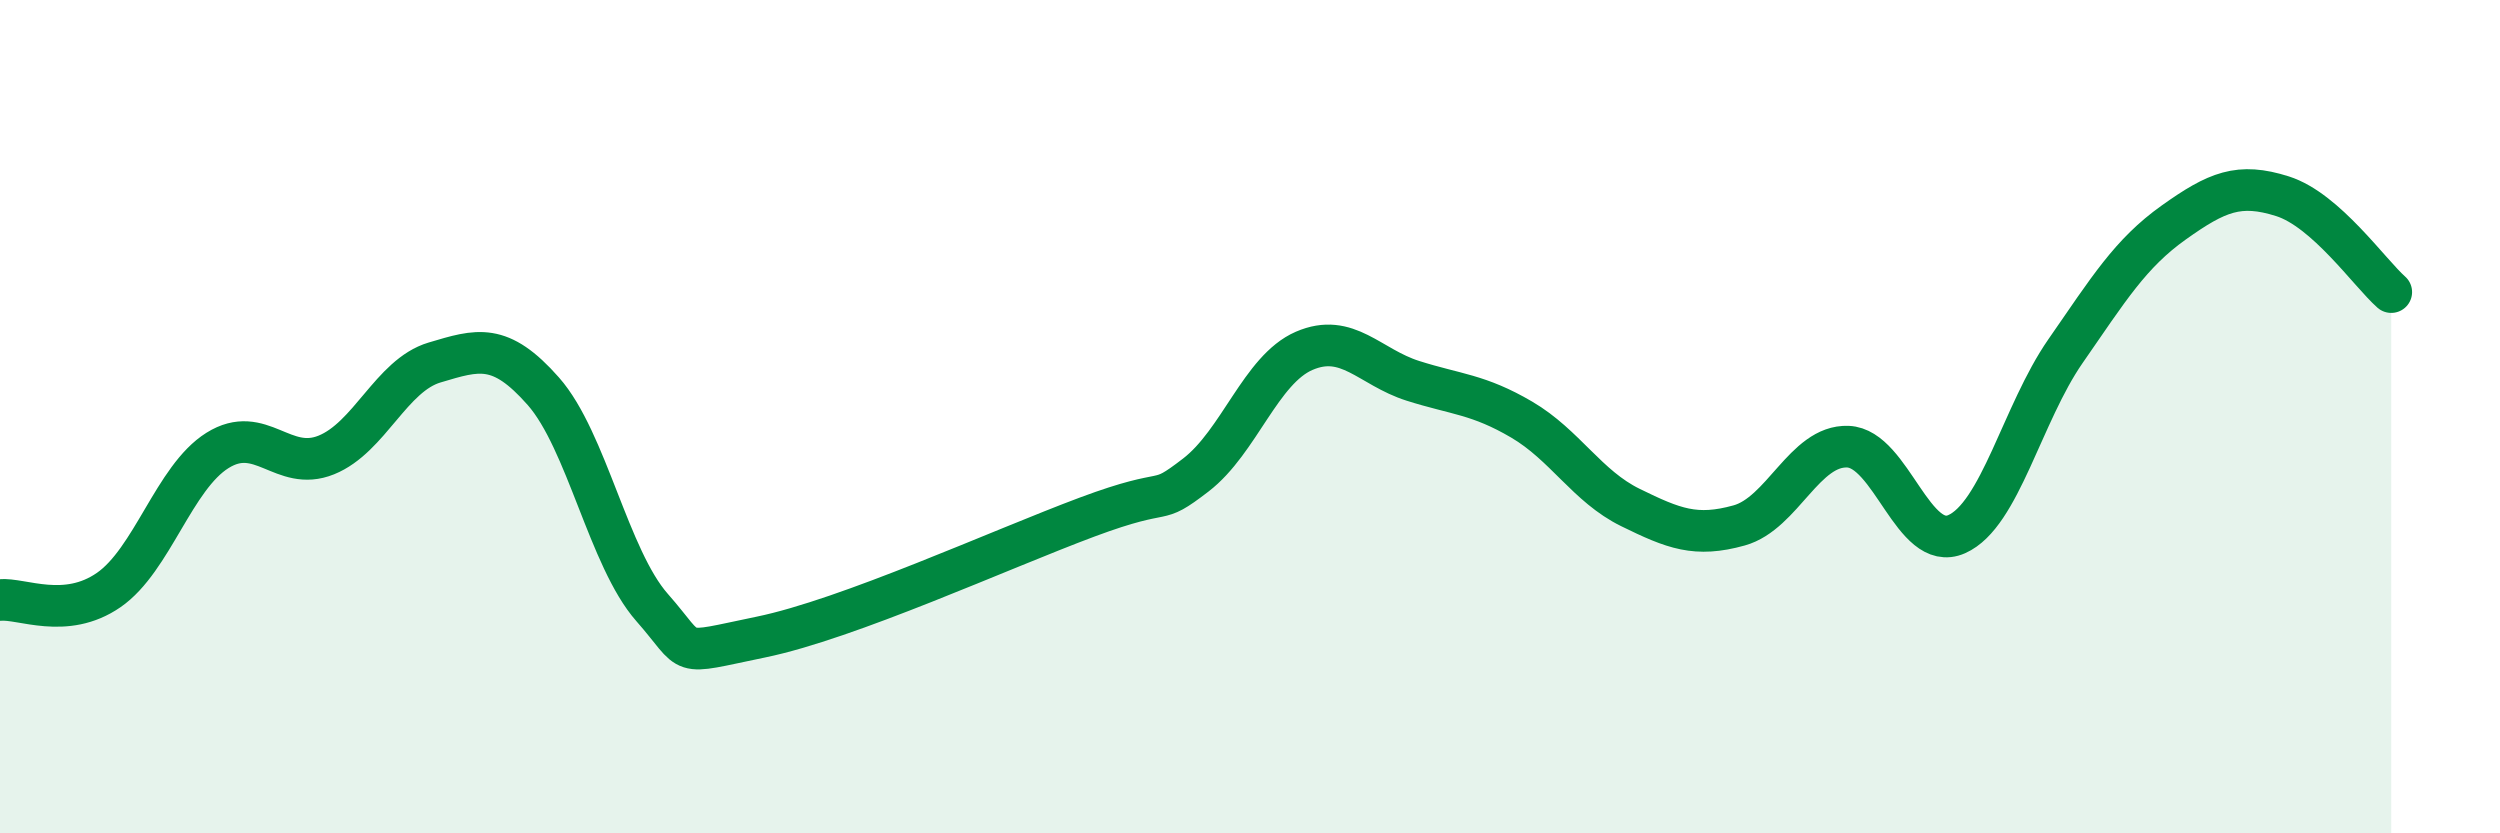 
    <svg width="60" height="20" viewBox="0 0 60 20" xmlns="http://www.w3.org/2000/svg">
      <path
        d="M 0,14.4 C 0.52,14.35 1.57,14.88 2.61,14.16 C 3.65,13.44 4.18,11.46 5.22,10.81 C 6.26,10.16 6.79,11.34 7.83,10.92 C 8.87,10.5 9.39,9.01 10.43,8.7 C 11.47,8.39 12,8.21 13.04,9.39 C 14.08,10.57 14.61,13.4 15.65,14.58 C 16.69,15.76 16.17,15.72 18.26,15.29 C 20.35,14.86 24,13.19 26.09,12.41 C 28.18,11.63 27.66,12.2 28.7,11.4 C 29.74,10.6 30.26,8.87 31.3,8.42 C 32.34,7.97 32.87,8.81 33.91,9.14 C 34.95,9.47 35.48,9.46 36.52,10.07 C 37.56,10.68 38.09,11.67 39.13,12.18 C 40.17,12.69 40.7,12.9 41.74,12.61 C 42.78,12.32 43.31,10.68 44.35,10.72 C 45.39,10.76 45.92,13.28 46.96,12.82 C 48,12.36 48.53,9.93 49.57,8.43 C 50.61,6.93 51.13,6.08 52.17,5.34 C 53.21,4.6 53.74,4.38 54.78,4.71 C 55.82,5.04 56.87,6.55 57.39,7.01L57.39 20L0 20Z"
        fill="#008740"
        opacity="0.1"
        stroke-linecap="round"
        stroke-linejoin="round"
      />
      <path
        d="M 0,14.4 C 0.52,14.35 1.57,14.88 2.61,14.16 C 3.65,13.44 4.18,11.46 5.22,10.81 C 6.26,10.16 6.79,11.34 7.83,10.92 C 8.87,10.5 9.39,9.01 10.43,8.7 C 11.47,8.39 12,8.21 13.04,9.39 C 14.08,10.57 14.61,13.4 15.65,14.58 C 16.69,15.76 16.17,15.72 18.26,15.29 C 20.35,14.86 24,13.19 26.09,12.41 C 28.18,11.63 27.66,12.2 28.7,11.4 C 29.74,10.6 30.26,8.87 31.3,8.42 C 32.34,7.97 32.87,8.81 33.91,9.14 C 34.95,9.47 35.48,9.46 36.52,10.07 C 37.56,10.68 38.09,11.67 39.13,12.18 C 40.17,12.69 40.7,12.9 41.74,12.61 C 42.78,12.32 43.31,10.68 44.35,10.72 C 45.39,10.76 45.92,13.28 46.96,12.82 C 48,12.36 48.53,9.93 49.57,8.43 C 50.61,6.93 51.13,6.08 52.17,5.34 C 53.21,4.6 53.74,4.38 54.78,4.71 C 55.82,5.04 56.87,6.55 57.39,7.01"
        stroke="#008740"
        stroke-width="1"
        fill="none"
        stroke-linecap="round"
        stroke-linejoin="round"
      />
    </svg>
  
